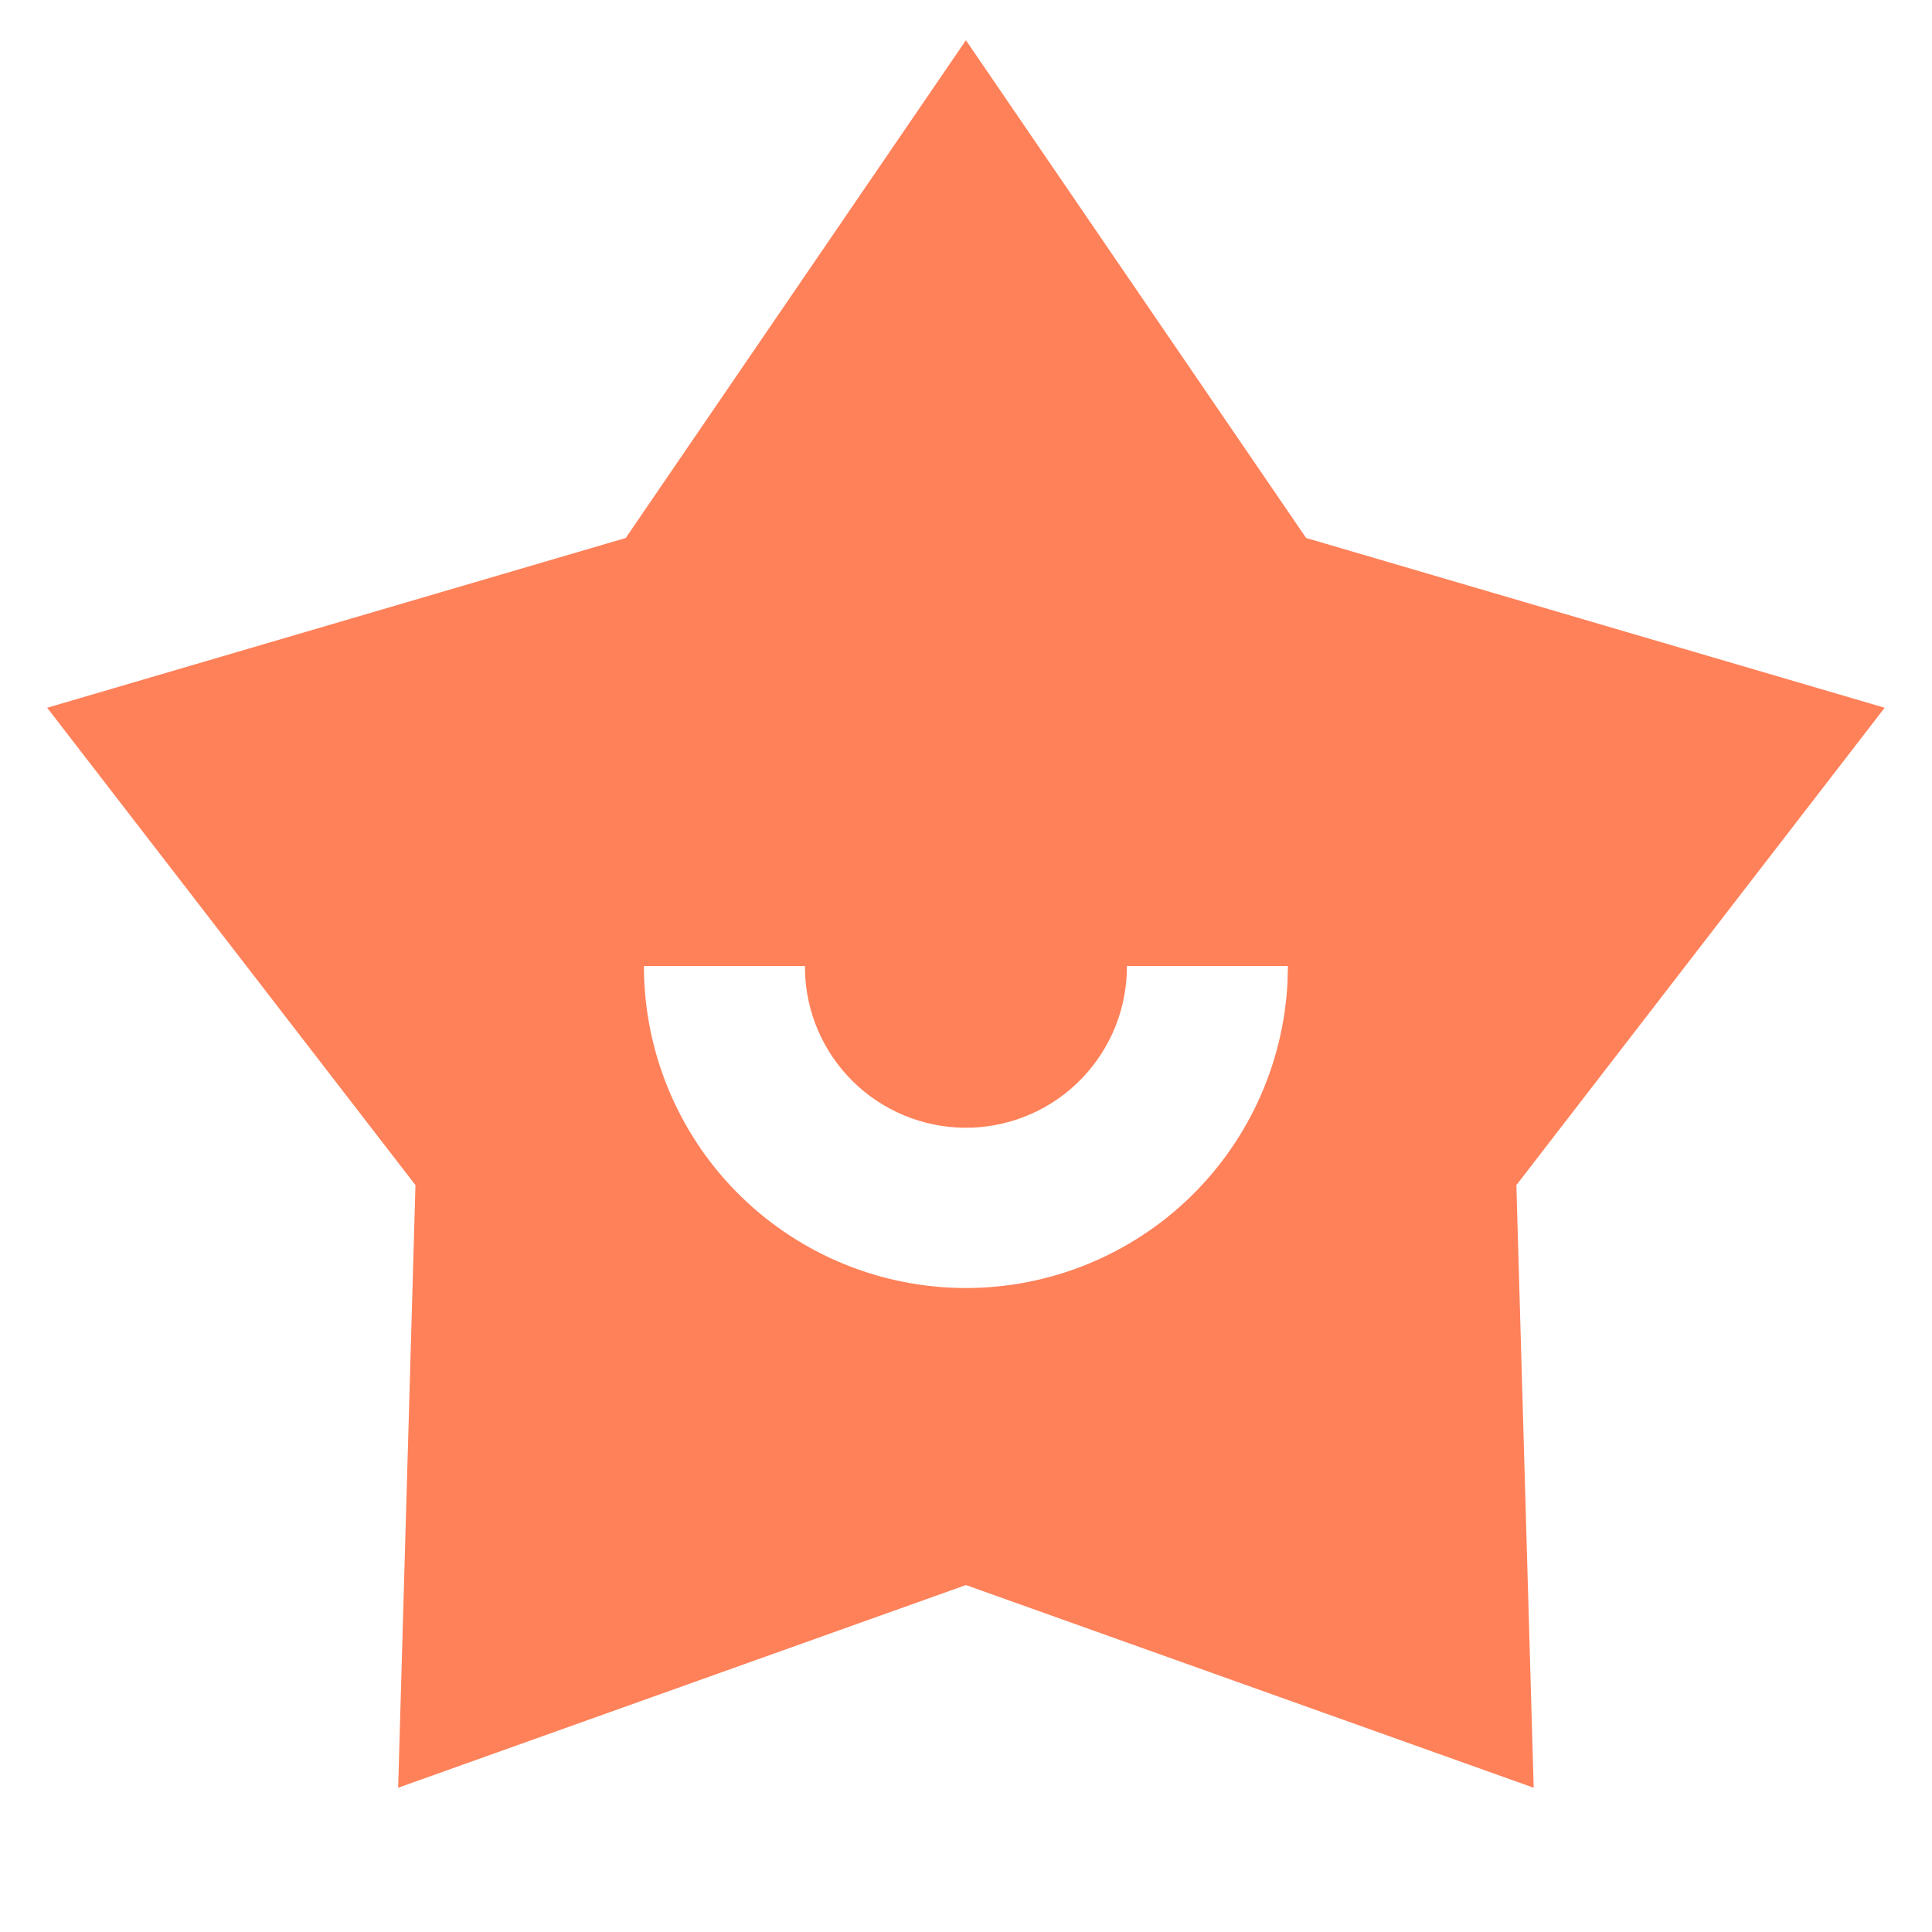 <svg width="24" height="24" viewBox="0 0 24 24" fill="none" xmlns="http://www.w3.org/2000/svg">
<g clip-path="url(#clip0_4004_234691)">
<path d="M11.999 0.5L16.225 6.683L23.412 8.792L18.837 14.722L19.052 22.208L11.999 19.69L4.946 22.208L5.161 14.722L0.586 8.792L7.773 6.683L11.999 0.5ZM9.999 12H7.999C7.999 13.044 8.407 14.046 9.135 14.793C9.864 15.54 10.856 15.973 11.899 15.999C12.942 16.025 13.954 15.642 14.719 14.933C15.484 14.223 15.942 13.242 15.994 12.2L15.999 12H13.999C14.001 12.519 13.802 13.018 13.443 13.393C13.083 13.768 12.593 13.988 12.074 14.008C11.555 14.027 11.05 13.844 10.663 13.498C10.277 13.151 10.04 12.668 10.004 12.15L9.999 12Z" fill="#ff8159"/>
</g>
<defs>
<clipPath id="clip0_4004_234691">
<rect width="24" height="24" fill="white"/>
</clipPath>
</defs>
</svg>
